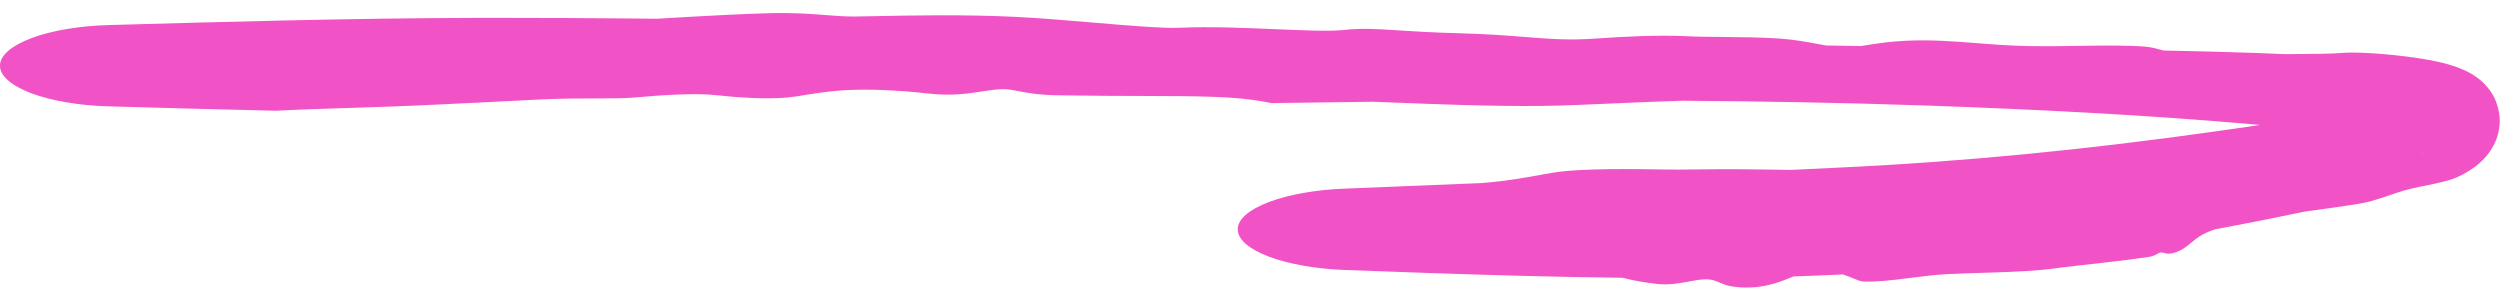 <svg width="161" height="19" viewBox="0 0 161 19" fill="none" xmlns="http://www.w3.org/2000/svg">
<path d="M99.898 11.138C101.769 10.812 105.374 10.889 107.354 10.917C107.39 10.917 107.427 10.918 107.463 10.918C107.935 10.925 108.378 10.92 108.899 10.913C109.979 10.897 111.387 10.879 114.035 10.921C114.435 10.927 114.851 10.934 115.309 10.942C116.322 10.896 117.332 10.848 118.343 10.797C126.467 10.421 134.482 9.619 142.595 8.473C145.362 8.086 148.126 7.682 150.808 7.186C150.935 7.157 151.076 7.124 151.21 7.093C152.506 6.788 153.964 6.418 155.095 6.017C155.36 5.922 155.607 5.821 155.745 5.754C155.803 5.727 155.84 5.701 155.78 5.745C155.759 5.762 155.682 5.819 155.58 5.925C155.526 5.982 155.474 6.037 155.393 6.146C155.305 6.264 155.205 6.419 155.114 6.621C154.935 6.986 154.781 7.721 154.943 8.366C155.119 9.052 155.345 9.301 155.543 9.54C155.761 9.774 155.823 9.8 155.908 9.863C155.982 9.912 156.029 9.934 156.041 9.938C156.099 9.953 155.942 9.871 155.789 9.812C153.795 9.127 151.801 8.84 150.359 8.564C148.563 8.337 146.88 8.163 145.025 7.999C138.148 7.401 131.177 7.047 124.198 6.801C121.45 6.706 118.667 6.633 115.939 6.583C113.383 6.536 110.848 6.505 108.323 6.487C106.836 6.533 105.438 6.594 104.133 6.651C102.285 6.732 100.675 6.806 99.319 6.821C96.076 6.857 92.395 6.708 89.66 6.6C89.214 6.583 88.792 6.566 88.402 6.552C86.229 6.577 84.058 6.607 81.886 6.639C81.741 6.612 81.595 6.585 81.446 6.556C79.596 6.201 77.313 6.192 73.731 6.181C72.16 6.177 70.367 6.172 68.224 6.139C66.848 6.118 66.156 5.979 65.573 5.866C65.403 5.833 65.243 5.802 65.081 5.777C64.528 5.691 63.945 5.78 63.259 5.886C62.375 6.023 61.296 6.189 59.884 6.033C55.385 5.538 53.399 5.864 51.897 6.11C51.459 6.182 51.063 6.248 50.66 6.284C49.307 6.401 47.465 6.281 46.012 6.119C44.876 5.99 42.614 6.115 40.903 6.276C40.274 6.336 39.37 6.337 38.338 6.339C37.285 6.34 36.025 6.341 34.709 6.409C33.127 6.493 31.805 6.556 30.829 6.606C29.707 6.659 28.888 6.698 28.172 6.733C27.763 6.752 27.368 6.77 26.988 6.788C25.809 6.845 24.29 6.892 22.811 6.94C20.984 6.997 19.204 7.055 17.78 7.132C14.21 7.051 10.556 6.949 6.974 6.848C5.124 6.796 3.342 6.5 2.037 6.013C0.746 5.526 -0.009 4.89 0 4.231C-0.009 3.573 0.746 2.937 2.037 2.45C3.342 1.963 5.124 1.667 6.974 1.614C10.69 1.51 14.437 1.405 18.16 1.322C22.382 1.228 26.588 1.161 30.829 1.151C31.146 1.151 31.466 1.15 31.79 1.15C34.993 1.15 38.144 1.166 41.332 1.196C41.658 1.199 41.986 1.202 42.315 1.206C44.994 1.045 47.656 0.9 49.536 0.85C51.116 0.808 52.205 0.896 53.187 0.972C53.858 1.024 54.456 1.07 55.044 1.064C55.362 1.061 55.798 1.052 56.326 1.041C58.506 0.996 62.14 0.921 65.49 1.091C66.973 1.166 68.689 1.31 70.338 1.449C72.68 1.648 74.881 1.835 75.984 1.787C77.931 1.701 80.155 1.795 82.127 1.879C84.005 1.959 85.647 2.03 86.582 1.927C87.701 1.804 88.653 1.865 90.066 1.956C91.046 2.019 92.256 2.097 93.89 2.139C95.779 2.188 97.122 2.294 98.252 2.384C99.854 2.511 101.06 2.608 102.85 2.477C104.859 2.333 106.926 2.254 108.577 2.331C109.328 2.367 110.16 2.373 111.065 2.381C112.255 2.392 113.478 2.404 114.61 2.484C115.551 2.551 116.319 2.693 116.995 2.819C117.205 2.858 117.407 2.896 117.602 2.929C118.336 2.942 119.1 2.954 119.838 2.966C119.959 2.948 120.085 2.928 120.217 2.907C120.88 2.803 121.683 2.675 122.708 2.626C124.308 2.549 125.703 2.654 127.182 2.769C128.304 2.858 129.541 2.954 130.895 2.973C131.793 2.985 132.923 2.969 133.958 2.953C135.516 2.929 137.078 2.913 138.156 3.006C138.568 3.041 138.914 3.136 139.252 3.231C139.253 3.231 139.255 3.232 139.256 3.232C139.279 3.239 139.302 3.245 139.325 3.252C141.29 3.291 143.362 3.344 145.309 3.412C145.974 3.436 146.609 3.462 147.217 3.488C147.429 3.483 147.683 3.481 147.919 3.479C149.053 3.466 150.169 3.47 150.876 3.405C151.703 3.347 153.577 3.42 155.835 3.761C156.52 3.872 157.337 4.006 158.278 4.343C158.414 4.394 158.55 4.448 158.685 4.51C158.824 4.573 158.943 4.628 159.152 4.749C159.342 4.861 159.538 4.993 159.742 5.164C159.946 5.333 160.301 5.687 160.546 6.128C160.782 6.498 161.055 7.369 160.971 8.062C160.898 8.791 160.673 9.239 160.438 9.623C160.316 9.814 160.203 9.955 160.119 10.055C160.029 10.162 159.94 10.257 159.853 10.342C159.686 10.508 159.492 10.664 159.388 10.744C158.235 11.572 157.552 11.644 156.817 11.827C156.14 11.972 155.482 12.075 154.794 12.278C154.462 12.376 154.081 12.507 153.709 12.633C153.37 12.748 153.012 12.866 152.639 12.97C152.284 13.07 151.488 13.198 150.484 13.34C149.856 13.429 149.149 13.524 148.413 13.627C146.805 13.969 145.2 14.285 143.6 14.588C143.277 14.649 142.958 14.709 142.641 14.768C142.25 14.904 141.912 15.053 141.657 15.216C141.474 15.333 141.316 15.462 141.159 15.594C140.942 15.774 140.727 15.958 140.401 16.128C140.149 16.261 139.843 16.345 139.629 16.338C139.528 16.335 139.447 16.313 139.374 16.293C139.291 16.27 139.216 16.249 139.131 16.263C139.07 16.273 139.01 16.307 138.936 16.348C138.817 16.414 138.666 16.499 138.415 16.538C137.494 16.68 136.432 16.809 135.396 16.926C134.243 17.057 133.115 17.175 132.217 17.298C131.211 17.437 129.764 17.504 128.313 17.55C127.301 17.584 126.288 17.608 125.422 17.652C124.573 17.695 123.695 17.811 122.845 17.919C121.825 18.049 120.84 18.165 120 18.131C119.829 18.123 119.615 18.035 119.345 17.924C119.155 17.845 118.932 17.755 118.685 17.673C117.623 17.726 116.562 17.768 115.503 17.802C115.466 17.817 115.428 17.832 115.39 17.847C115.389 17.848 115.389 17.848 115.388 17.848C115.068 17.979 114.711 18.126 114.292 18.25C113.591 18.459 112.726 18.6 111.672 18.466C111.243 18.412 110.976 18.297 110.731 18.194C110.491 18.092 110.278 18.001 109.969 17.989C109.617 17.974 109.205 18.05 108.754 18.132C108.121 18.248 107.415 18.375 106.703 18.283C106.655 18.277 106.602 18.27 106.548 18.263C106.032 18.198 105.268 18.1 104.506 17.889C102.258 17.864 100.012 17.817 97.766 17.758C94.026 17.659 90.289 17.524 86.555 17.384C84.739 17.314 82.997 17.011 81.713 16.526C80.429 16.04 79.709 15.415 79.708 14.768C79.709 14.122 80.429 13.498 81.713 13.012C82.996 12.526 84.737 12.222 86.549 12.15C89.507 12.032 92.463 11.911 95.415 11.789C95.57 11.774 95.725 11.761 95.88 11.748C97.029 11.65 98.098 11.46 99.162 11.269C99.408 11.225 99.653 11.181 99.898 11.138Z" fill="#F153C6"/>
</svg>
